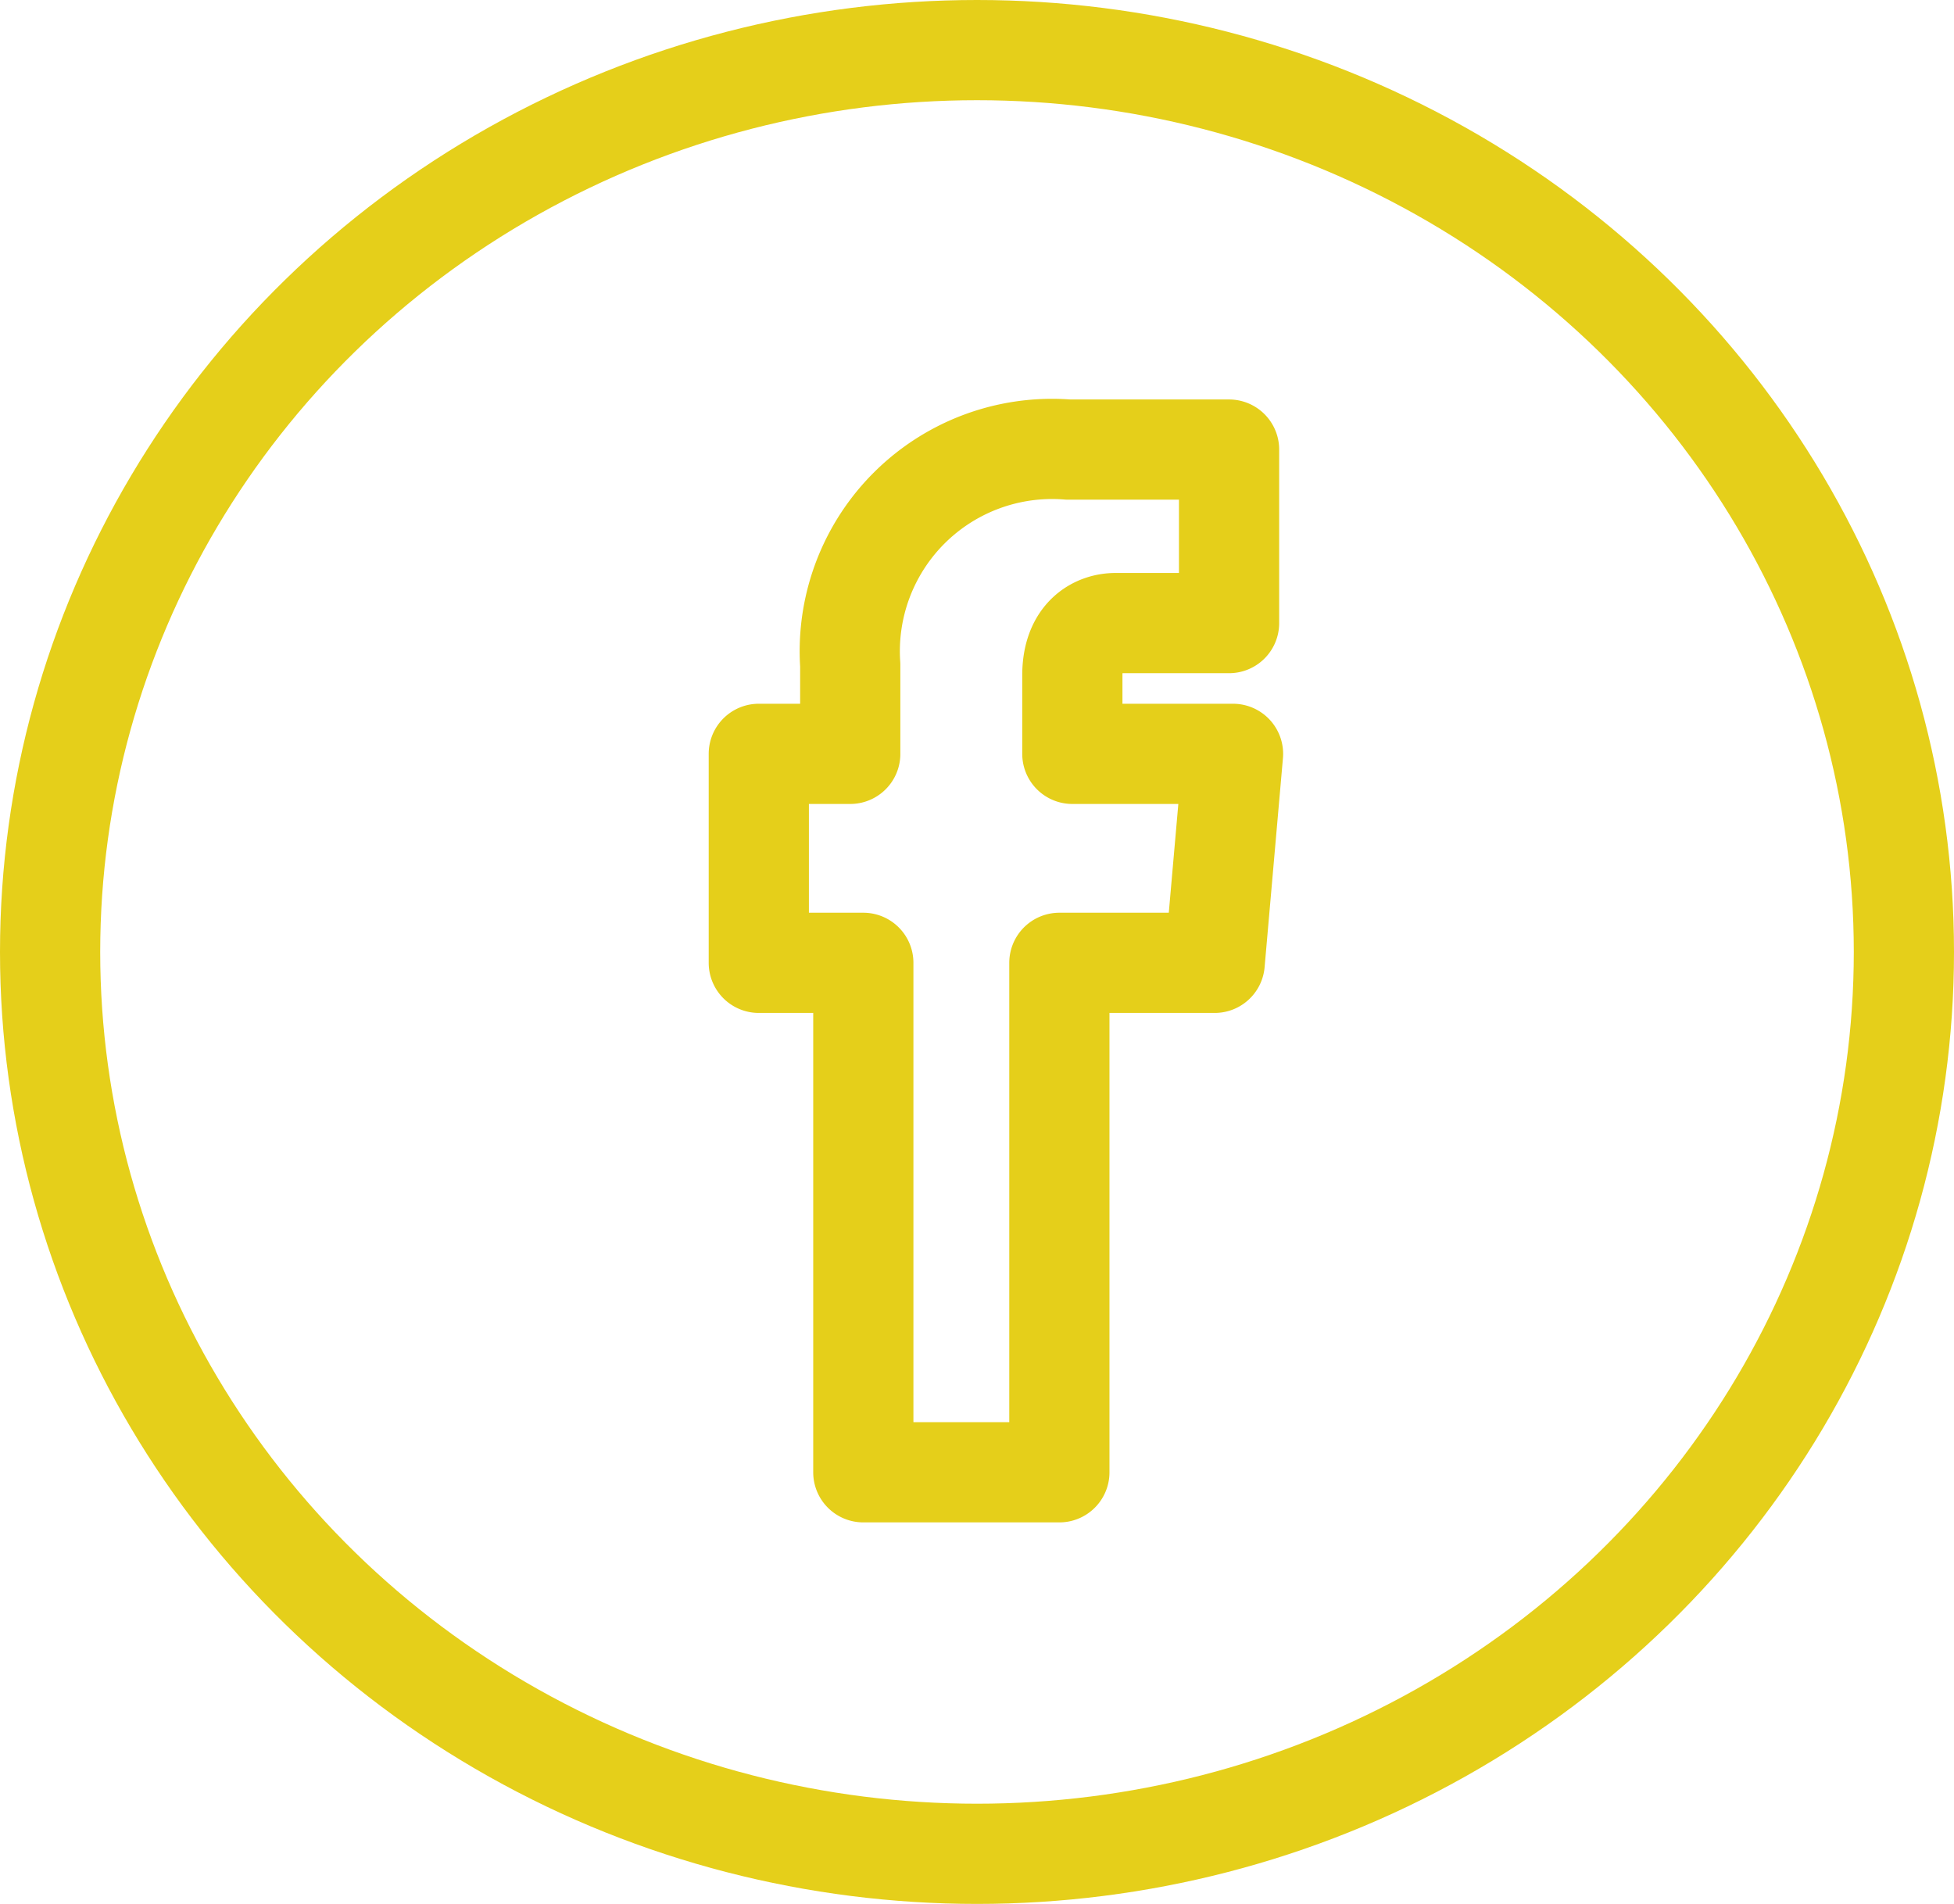 <svg xmlns="http://www.w3.org/2000/svg" width="39" height="38" viewBox="0 0 39 38">
  <g id="Group_6706" data-name="Group 6706" transform="translate(0 -0.378)">
    <path id="Path_923" data-name="Path 923" d="M20.558,16.281h-3.1V26.449H13.545V16.281H11.459V12.11h1.825V10.337a4.038,4.038,0,0,1,4.354-4.3h3.207V9.5H18.577c-.365,0-.86.235-.86,1.043V12.11h3.207Z" transform="translate(3.686 3.314)" fill="none" stroke="#e5cf1a" stroke-linecap="round" stroke-linejoin="round" stroke-width="2"/>
    <g id="Ellipse_1037" data-name="Ellipse 1037" transform="translate(0 0.378)" fill="none" stroke="#e5cf1a" stroke-linecap="round" stroke-linejoin="round" stroke-width="2">
      <ellipse cx="19.5" cy="19" rx="19.5" ry="19" stroke="none"/>
      <ellipse cx="19.5" cy="19" rx="18.5" ry="18" fill="none"/>
    </g>
  </g>
</svg>

